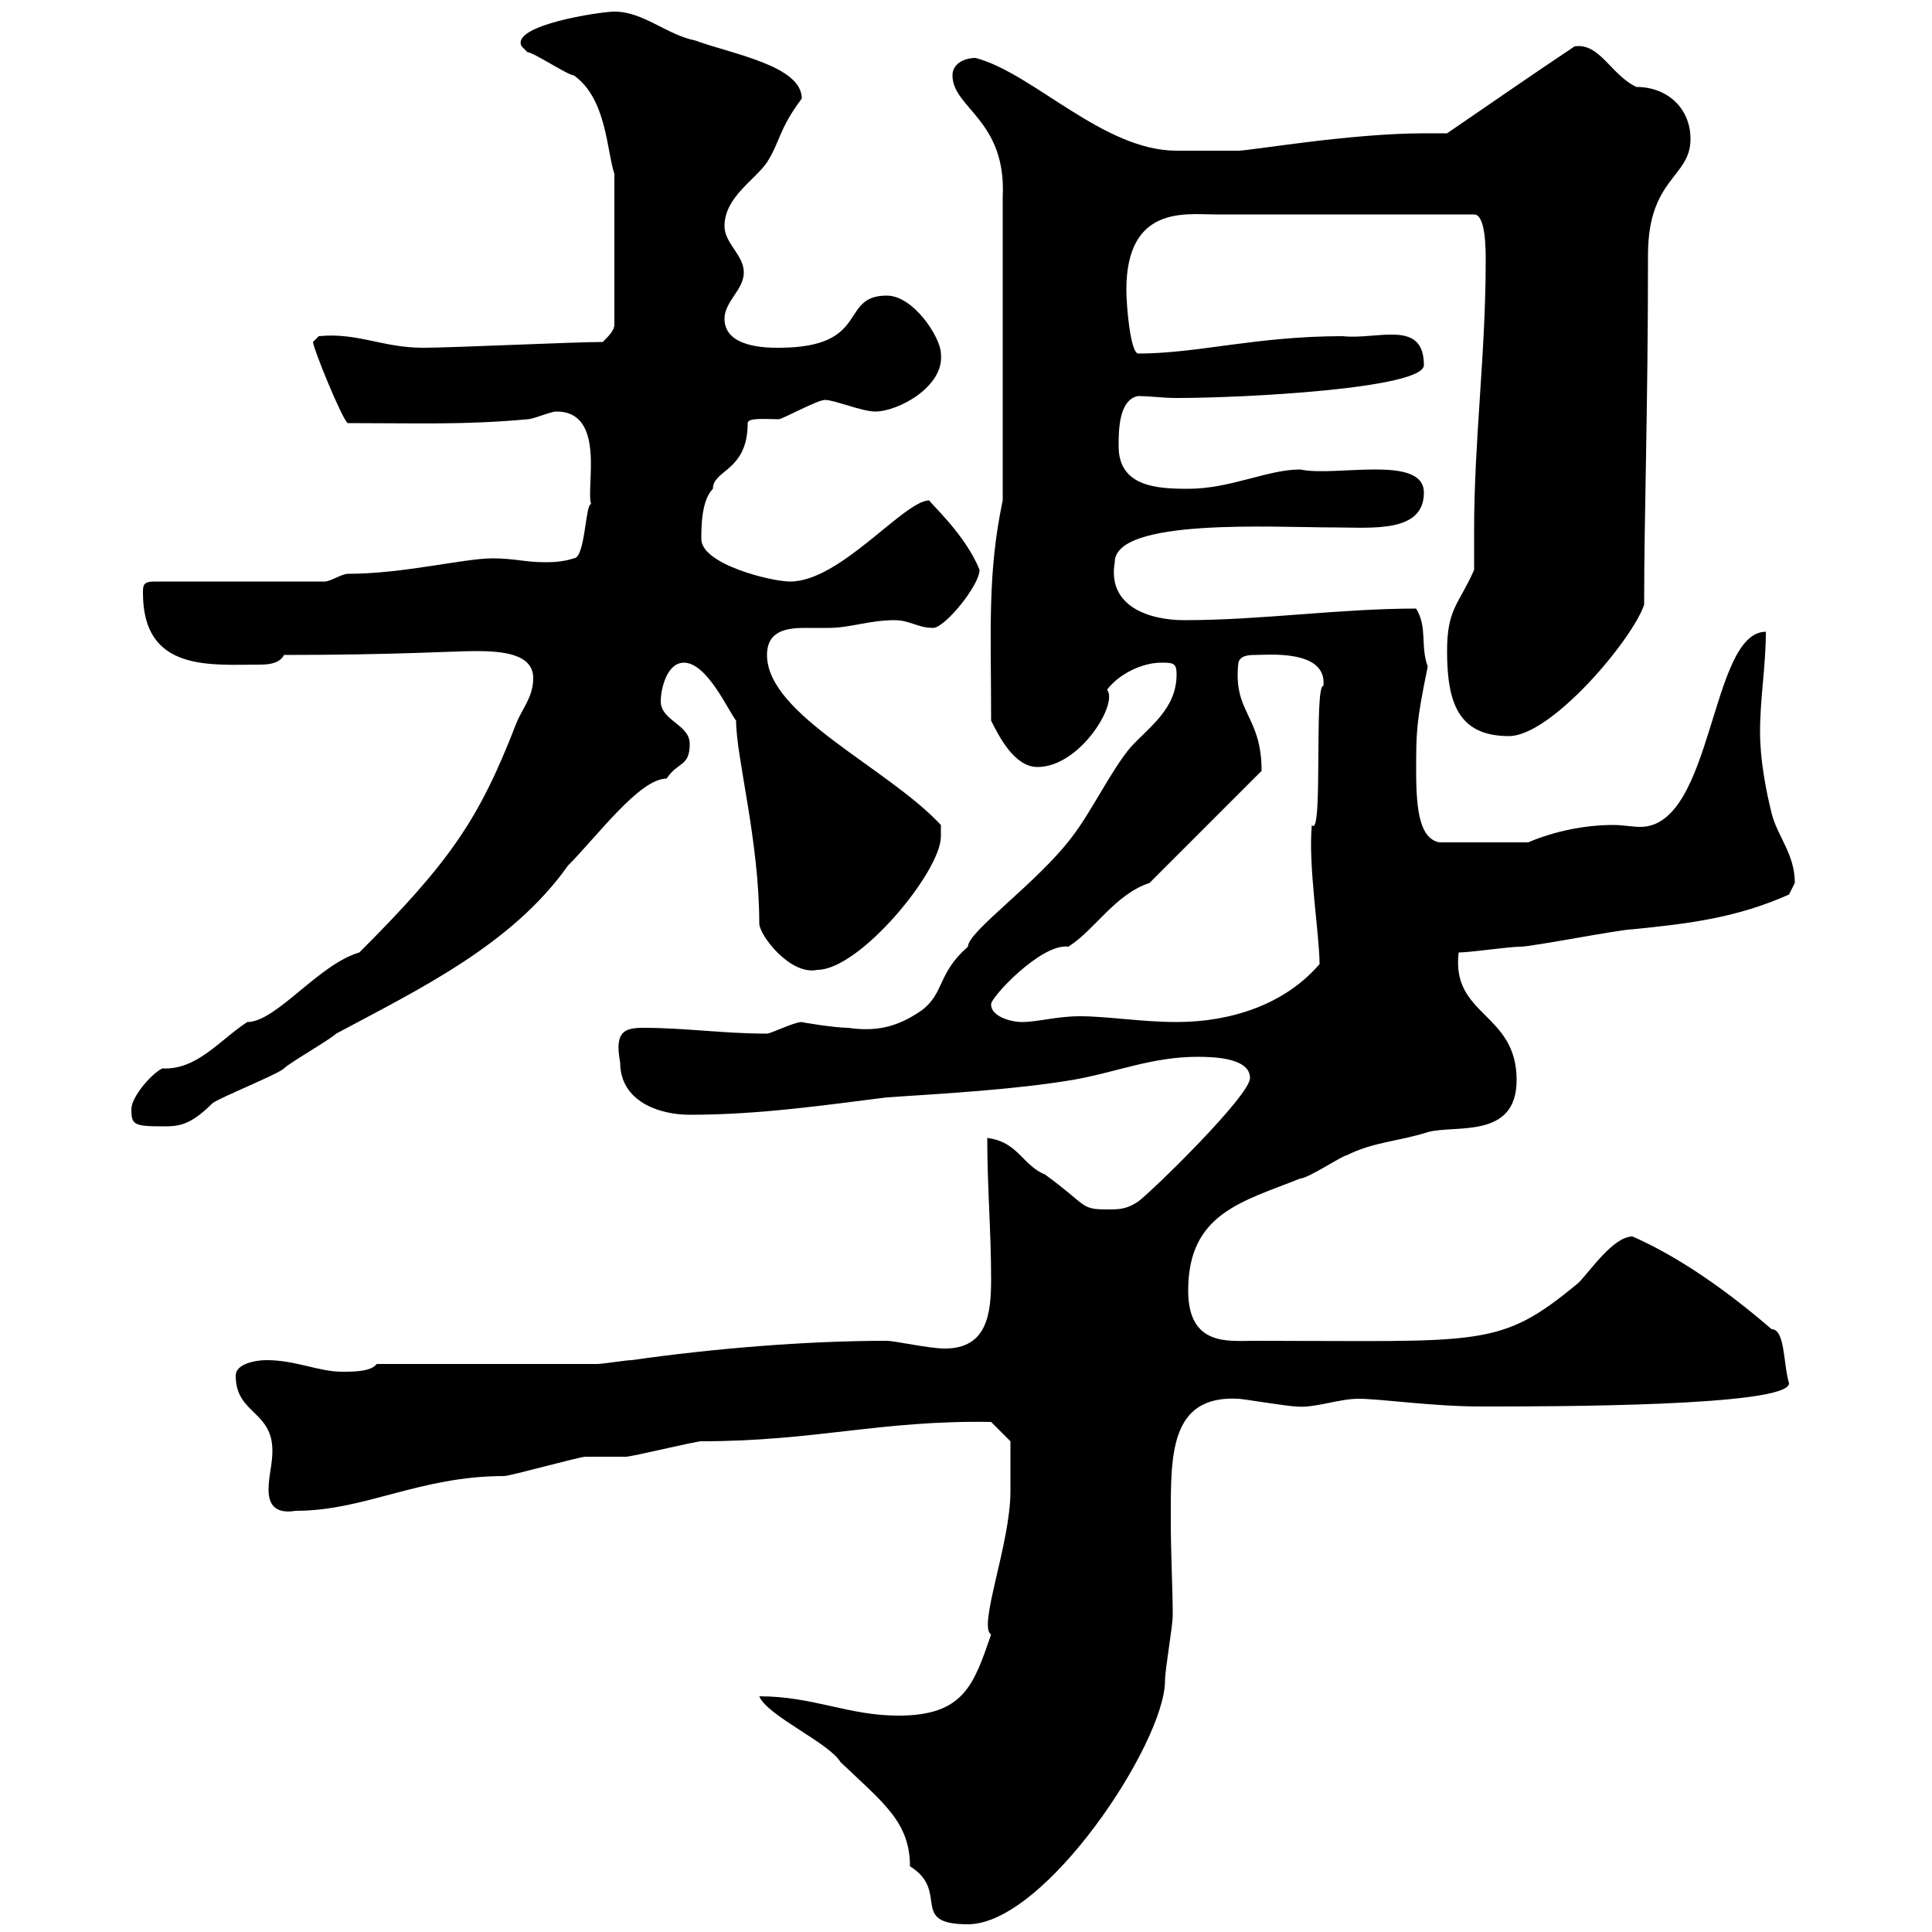 <svg xmlns="http://www.w3.org/2000/svg" xmlns:xlink="http://www.w3.org/1999/xlink" width="300" height="300"><path d="M117.90 263.40C119.10 266.40 128.70 270.60 130.50 273.60C137.10 279.90 141.30 282.90 141.30 289.80C147.60 293.70 141 298.80 150.30 298.80C162.30 298.80 180.90 270.60 180.90 261C180.90 259.20 182.10 252.60 182.10 250.80C182.10 246.60 181.80 241.50 181.80 236.10C181.80 226.20 181.50 216.60 192.30 217.20C192.90 217.20 200.10 218.40 201.30 218.40C204 218.70 207.90 217.20 210.90 217.20C214.50 217.20 222.30 218.40 230.10 218.40C240.90 218.40 277.80 218.40 277.80 214.80C276.90 211.80 277.20 206.40 275.10 206.40C268.50 200.70 261 195.30 253.50 192C250.50 192 246.90 197.40 245.10 199.20C232.80 209.40 230.40 208.20 194.70 208.20C190.80 208.20 184.50 209.10 184.50 200.40C184.50 188.40 192.90 186.60 201.90 183C203.10 183 208.50 179.40 209.10 179.40C213.30 177.30 216.90 177.30 221.70 175.80C225.90 174.60 235.50 177 235.50 167.70C235.50 157.20 225.30 157.80 226.50 147.90C228.30 147.90 234.30 147 236.10 147C237.90 147 251.70 144.30 253.50 144.30C262.50 143.40 269.70 142.50 277.80 138.90C277.80 138.90 278.70 137.10 278.70 137.10C278.70 132.60 276 129.90 275.10 126.30C274.20 122.70 273.30 117.90 273.30 113.70C273.30 108.30 274.20 103.50 274.20 98.10C265.50 98.10 266.10 128.40 254.70 128.40C253.50 128.40 252 128.10 250.50 128.10C246.30 128.10 241.50 129 237.30 130.80L223.50 130.80C220.50 130.20 219.90 126 219.90 119.70C219.90 113.70 219.90 112.20 221.70 103.50C220.50 100.20 221.70 97.50 219.90 94.50C207.90 94.50 195.90 96.30 183.90 96.30C178.50 96.30 171.90 94.20 173.10 87.30C173.10 80.40 197.70 81.90 207.30 81.90C213 81.90 221.10 82.80 221.10 76.50C221.10 70.50 207.30 74.10 201.90 72.90C196.80 72.90 191.10 75.90 184.50 75.90C179.70 75.90 173.70 75.60 173.70 69.30C173.70 66.90 173.70 62.10 176.70 61.50C178.50 61.50 180.60 61.80 182.70 61.80C193.50 61.80 221.10 60.30 221.10 56.70C221.10 49.50 213.90 52.80 208.50 52.20C195 52.20 186 54.90 176.70 54.90C175.50 54.60 174.90 47.40 174.90 45C174.90 31.80 184.20 33.30 188.70 33.30L228.90 33.30C230.70 33.30 230.70 38.70 230.70 40.50C230.70 54.90 228.90 68.40 228.90 82.20C228.90 84.60 228.90 86.70 228.90 88.50C226.50 93.90 224.70 94.50 224.70 101.10C224.70 109.20 226.50 114.30 234.30 114.30C240.90 114.30 253.50 99.30 255.30 93.90C255.30 79.50 255.90 64.20 255.90 39.60C255.90 27.60 262.50 27.60 262.50 21.60C262.50 16.80 258.90 13.50 254.10 13.50C250.20 11.70 248.40 6.60 244.50 7.20C237.30 12 231.30 16.20 224.70 20.70C224.70 20.70 221.10 20.70 221.10 20.70C209.70 20.70 194.10 23.40 192.30 23.40C191.10 23.40 184.20 23.40 182.70 23.40C171.30 23.40 160.50 11.40 151.50 9C149.70 9 147.90 9.90 147.90 11.70C147.90 16.80 156.30 18.60 155.70 30.60L155.70 77.70C153.30 89.10 153.90 97.80 153.90 111.90C155.10 114.30 157.50 119.10 161.10 119.10C167.70 119.10 173.70 109.20 171.90 107.10C173.70 104.70 177.30 102.90 180.30 102.90C182.10 102.90 182.70 102.90 182.70 104.70C182.70 110.10 178.50 112.80 175.50 116.10C172.50 119.70 169.50 126 166.50 129.90C161.10 137.10 150.30 144.60 150.30 147C145.50 151.20 146.70 154.20 143.10 156.90C139.20 159.60 135.90 160.20 131.70 159.60C129.60 159.60 124.20 158.70 124.50 158.70C123.30 158.70 119.70 160.50 119.10 160.50C112.20 160.50 106.50 159.60 99.90 159.60C96.90 159.60 95.40 160.20 96.30 165C96.30 171 102.30 173.10 107.10 173.10C117.90 173.10 128.10 171.60 137.70 170.40C146.70 169.80 157.50 169.20 166.50 167.70C173.40 166.50 178.80 164.10 186 164.10C189 164.10 194.10 164.40 194.10 167.40C194.10 170.10 179.10 184.80 176.70 186.60C174.90 187.80 173.70 187.80 171.90 187.80C167.70 187.80 168.90 187.20 162.30 182.40C158.70 180.90 158.10 177.30 153.30 176.70C153.30 184.20 153.90 191.40 153.90 198.60C153.90 204 153.30 209.40 146.70 209.40C144.30 209.40 138.90 208.20 137.70 208.20C125.10 208.20 110.70 209.40 98.10 211.20C97.20 211.20 93.60 211.80 92.70 211.80L58.50 211.80C57.60 213 54.90 213 53.10 213C49.50 213 45.90 211.20 41.40 211.20C39.60 211.20 36.60 211.80 36.60 213.60C36.60 219.60 42.30 219 42.30 225.30C42.30 227.40 41.70 229.20 41.70 231.30C41.70 233.10 42.30 235.20 45.90 234.60C56.70 234.60 65.10 229.20 78.30 229.20C79.20 229.20 90 226.20 90.90 226.20C91.80 226.20 96.30 226.20 97.20 226.20C98.10 226.20 108 223.80 108.90 223.80C126.60 223.80 136.80 220.50 153.90 220.80L156.90 223.80C156.90 225 156.90 229.50 156.90 231.60C156.90 239.70 151.80 252.60 153.90 253.80C151.20 261.60 149.70 266.40 139.50 266.40C131.70 266.40 126.30 263.40 117.90 263.40ZM20.40 172.20C20.40 174.60 20.70 174.90 25.20 174.90C27.60 174.90 29.40 174.90 33 171.30C34.20 170.40 43.20 166.80 44.10 165.90C45 165 51.30 161.40 52.20 160.50C65.10 153.60 79.50 146.70 88.20 134.40C92.70 129.90 99.30 120.90 103.50 120.90C105.30 118.20 107.10 119.10 107.10 115.50C107.10 112.50 102.60 111.90 102.60 108.90C102.60 107.10 103.50 102.90 106.20 102.90C109.80 102.90 113.10 110.40 114.30 111.90C114.30 117.60 117.90 130.50 117.90 143.40C117.90 145.20 122.70 151.50 126.90 150.60C133.50 150.60 146.10 135.30 146.10 129.90C146.10 129.90 146.10 128.10 146.10 128.10C137.70 119.10 119.10 111 119.10 101.70C119.10 97.80 122.40 97.50 125.10 97.50C126.60 97.50 127.80 97.50 128.70 97.50C132 97.50 135 96.30 138.90 96.30C141.30 96.30 142.50 97.50 144.90 97.50C146.70 97.50 152.10 90.90 152.10 88.50C150 83.10 144.30 78 144.30 77.70C140.40 77.70 130.50 90.30 122.70 90.30C119.70 90.30 108.90 87.60 108.90 83.70C108.90 81.90 108.90 77.70 110.70 75.90C110.70 72.90 116.10 73.20 116.10 65.70C116.10 64.80 119.10 65.10 120.90 65.10C121.50 65.10 126.90 62.10 128.10 62.10C129.60 62.10 133.80 63.90 135.90 63.90C139.50 63.90 146.70 60 146.10 54.90C146.10 52.50 141.90 45.90 137.70 45.90C130.20 45.90 135.30 54 120.90 54C119.10 54 112.50 54 112.50 49.50C112.50 46.80 115.50 45 115.50 42.30C115.50 39.60 112.50 37.80 112.50 35.10C112.50 30.60 117.30 27.90 119.10 25.20C121.20 21.90 120.90 20.10 124.50 15.30C124.50 10.20 113.70 8.40 108 6.30C103.50 5.40 99.90 1.80 95.40 1.80C93.30 1.80 79.20 3.90 81 7.20C81 7.20 81.90 8.10 81.90 8.10C82.80 8.10 88.20 11.70 89.10 11.70C94.20 15.30 94.20 23.40 95.40 27L95.40 50.40C95.40 51.30 94.50 52.20 93.60 53.10C89.10 53.10 70.20 54 65.70 54C59.40 54 55.50 51.60 49.50 52.20C49.50 52.20 48.60 53.10 48.60 53.10C48.60 54 53.10 65.10 54 65.70C64.80 65.70 72.30 66 81.90 65.10C82.80 65.10 85.50 63.90 86.40 63.90C94.20 63.90 90.90 75.90 91.80 78.30C90.90 78 90.90 86.70 89.10 86.70C87.30 87.30 85.50 87.30 84.60 87.30C81.60 87.30 79.80 86.70 76.50 86.70C72 86.70 62.70 89.10 54 89.10C53.10 89.10 51.30 90.30 50.40 90.30L24 90.30C22.20 90.30 22.20 90.90 22.20 92.10C22.20 104.40 32.70 103.20 40.50 103.20C42 103.20 43.50 102.90 44.10 101.70C61.50 101.70 70.50 101.10 73.80 101.10C77.70 101.10 82.80 101.40 82.80 105.30C82.80 108.30 81 110.10 80.10 112.50C74.40 127.20 69.90 133.80 55.80 147.90C49.50 149.70 42.90 158.70 38.40 158.70C34.20 161.40 30.60 166.20 25.20 165.90C23.40 166.80 20.40 170.40 20.40 172.20ZM153.90 156C153.60 155.10 161.70 146.40 165.90 147C170.10 144.30 173.10 138.90 178.50 137.10L195.90 119.70C195.90 111 191.40 110.70 192.30 102.90C192.60 101.70 194.10 101.70 195 101.70C196.80 101.70 206.10 100.80 205.50 106.50C204 106.20 205.50 130.50 203.70 128.10C203.10 134.40 204.90 145.20 204.90 149.70C199.50 156 191.10 158.70 182.70 158.70C177.30 158.70 171.90 157.80 167.70 157.80C164.10 157.80 161.10 158.70 158.70 158.70C156.90 158.70 153.90 157.80 153.90 156Z"/></svg>